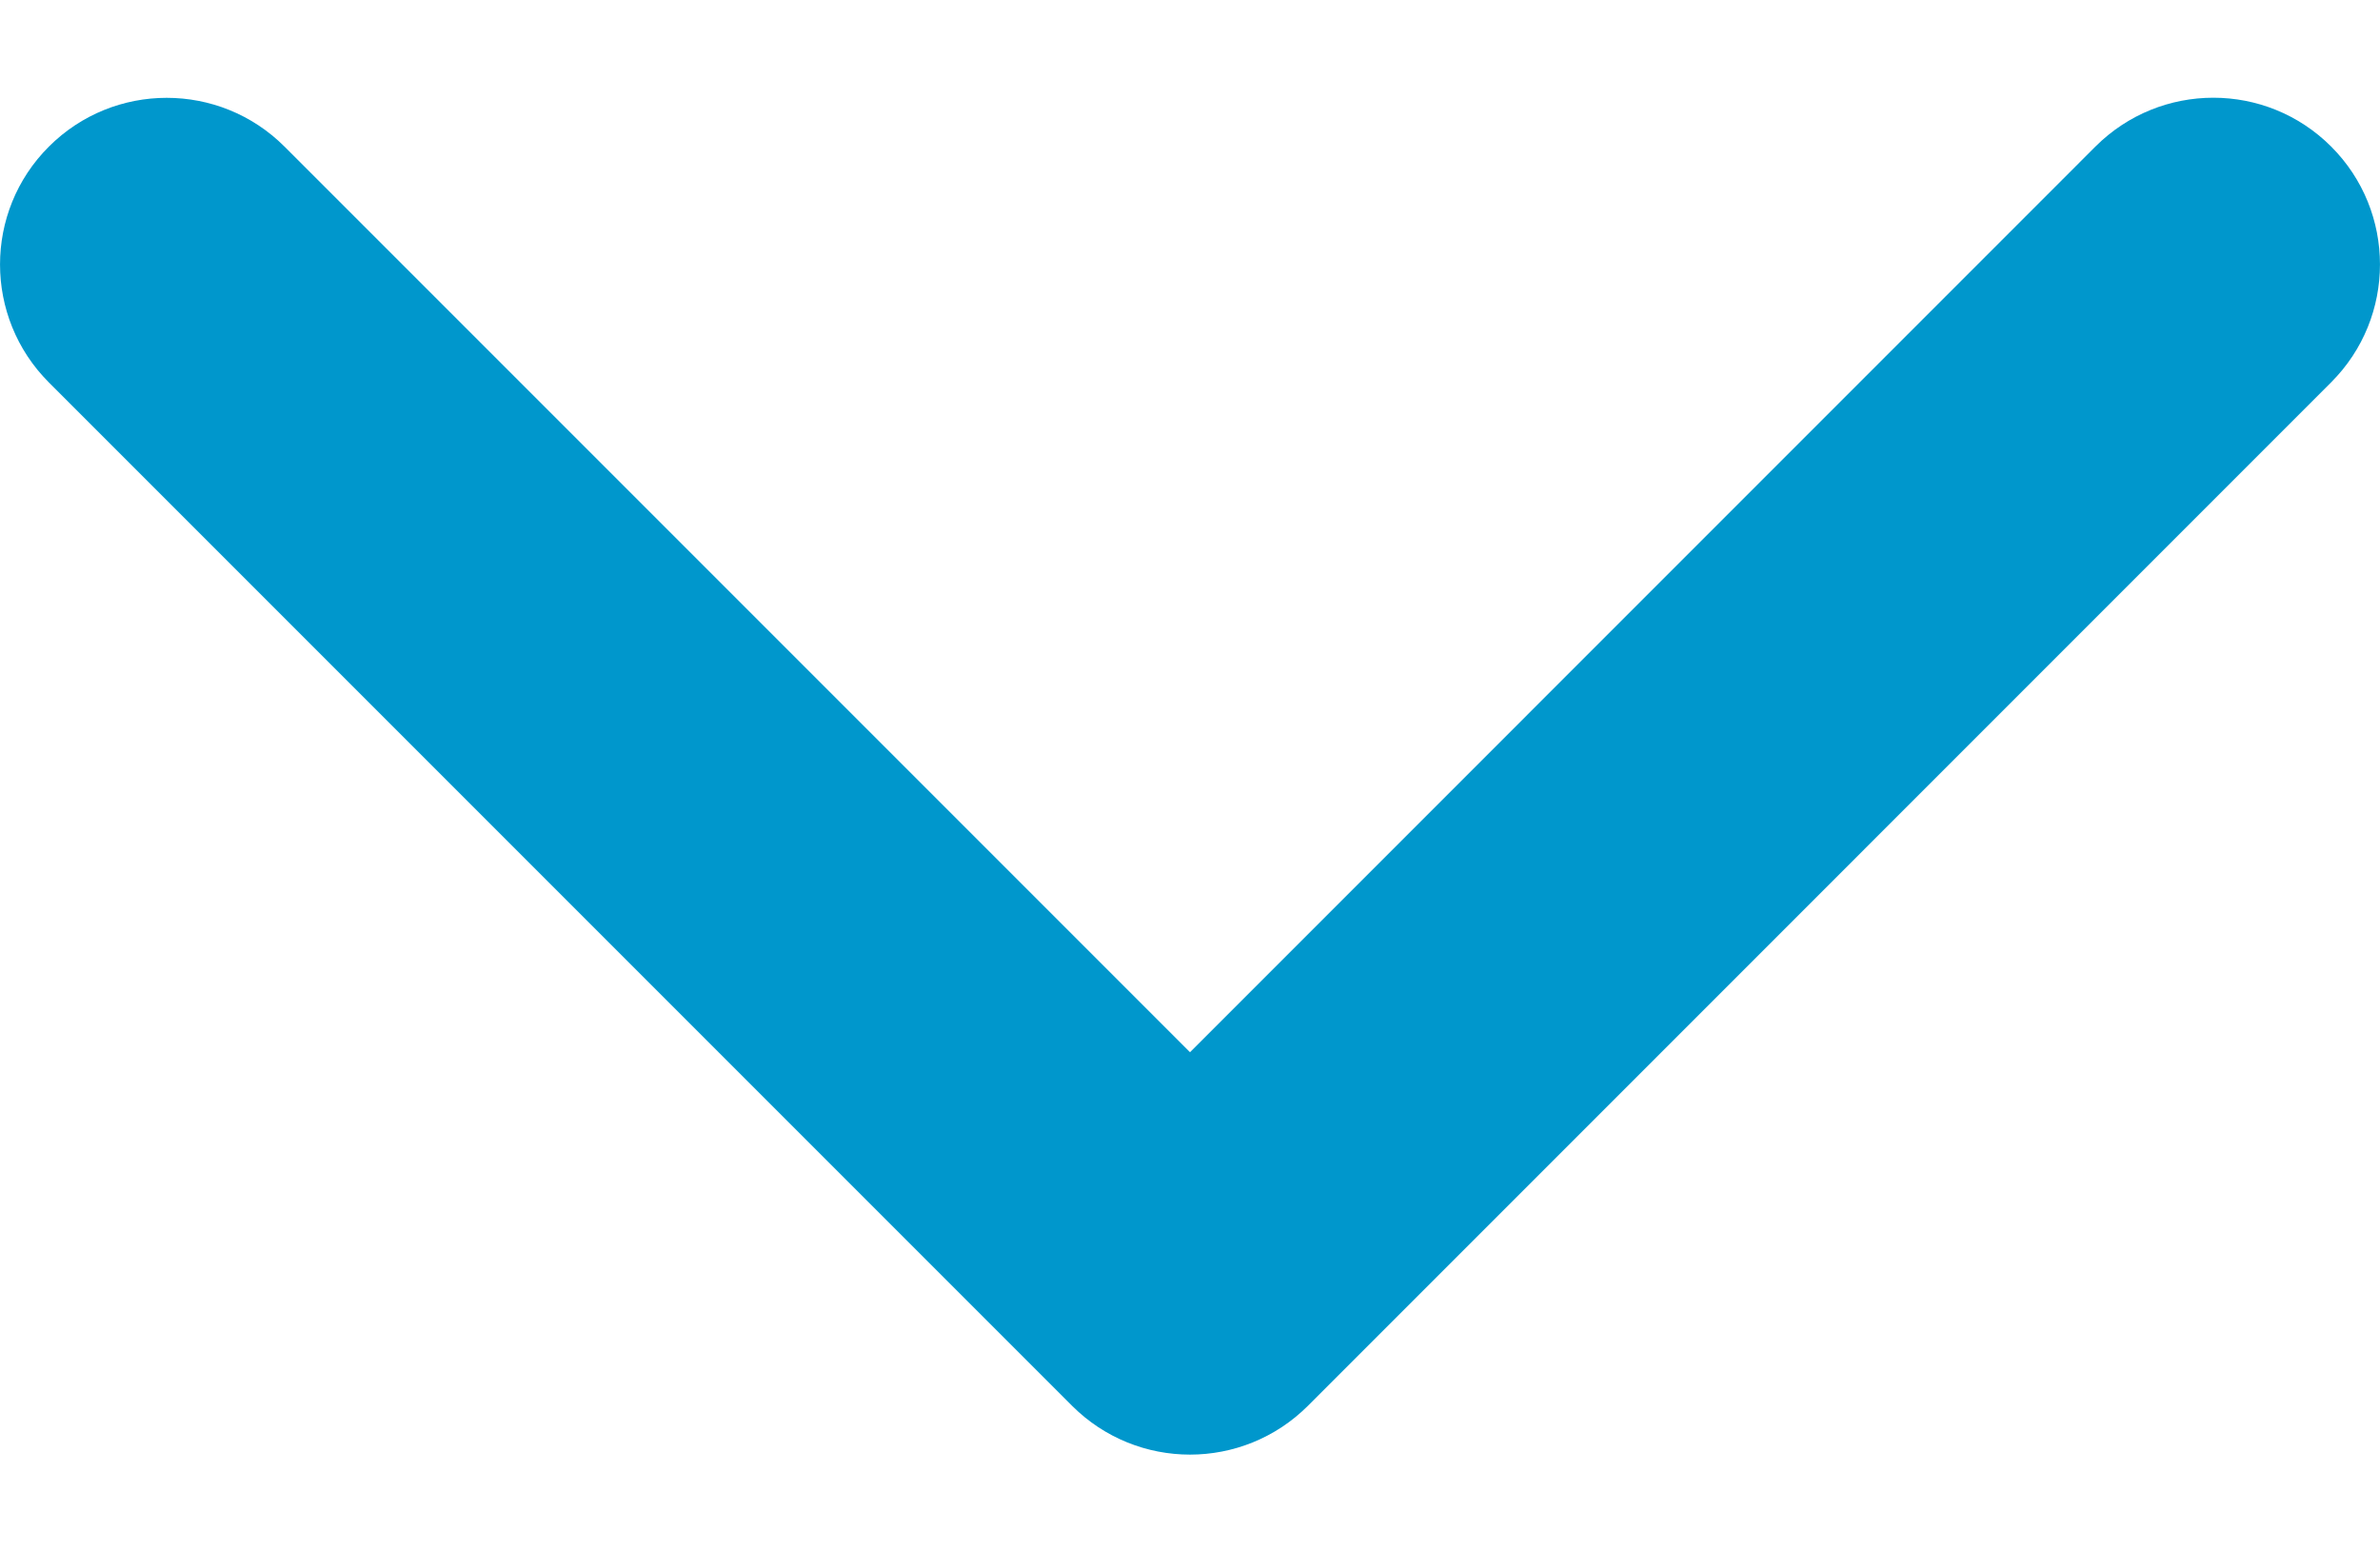 <svg xmlns="http://www.w3.org/2000/svg" width="23" height="15" viewBox="0 0 23 15" fill="none"><path d="M11.5 14.055C11.912 14.055 12.324 13.898 12.639 13.584L22.528 3.694C23.157 3.065 23.157 2.045 22.528 1.416C21.899 0.787 20.88 0.787 20.25 1.416L11.5 10.167L2.75 1.417C2.121 0.788 1.101 0.788 0.472 1.417C-0.157 2.045 -0.157 3.065 0.472 3.695L10.361 13.584C10.676 13.898 11.088 14.055 11.5 14.055Z" fill="#0097CC"></path></svg>